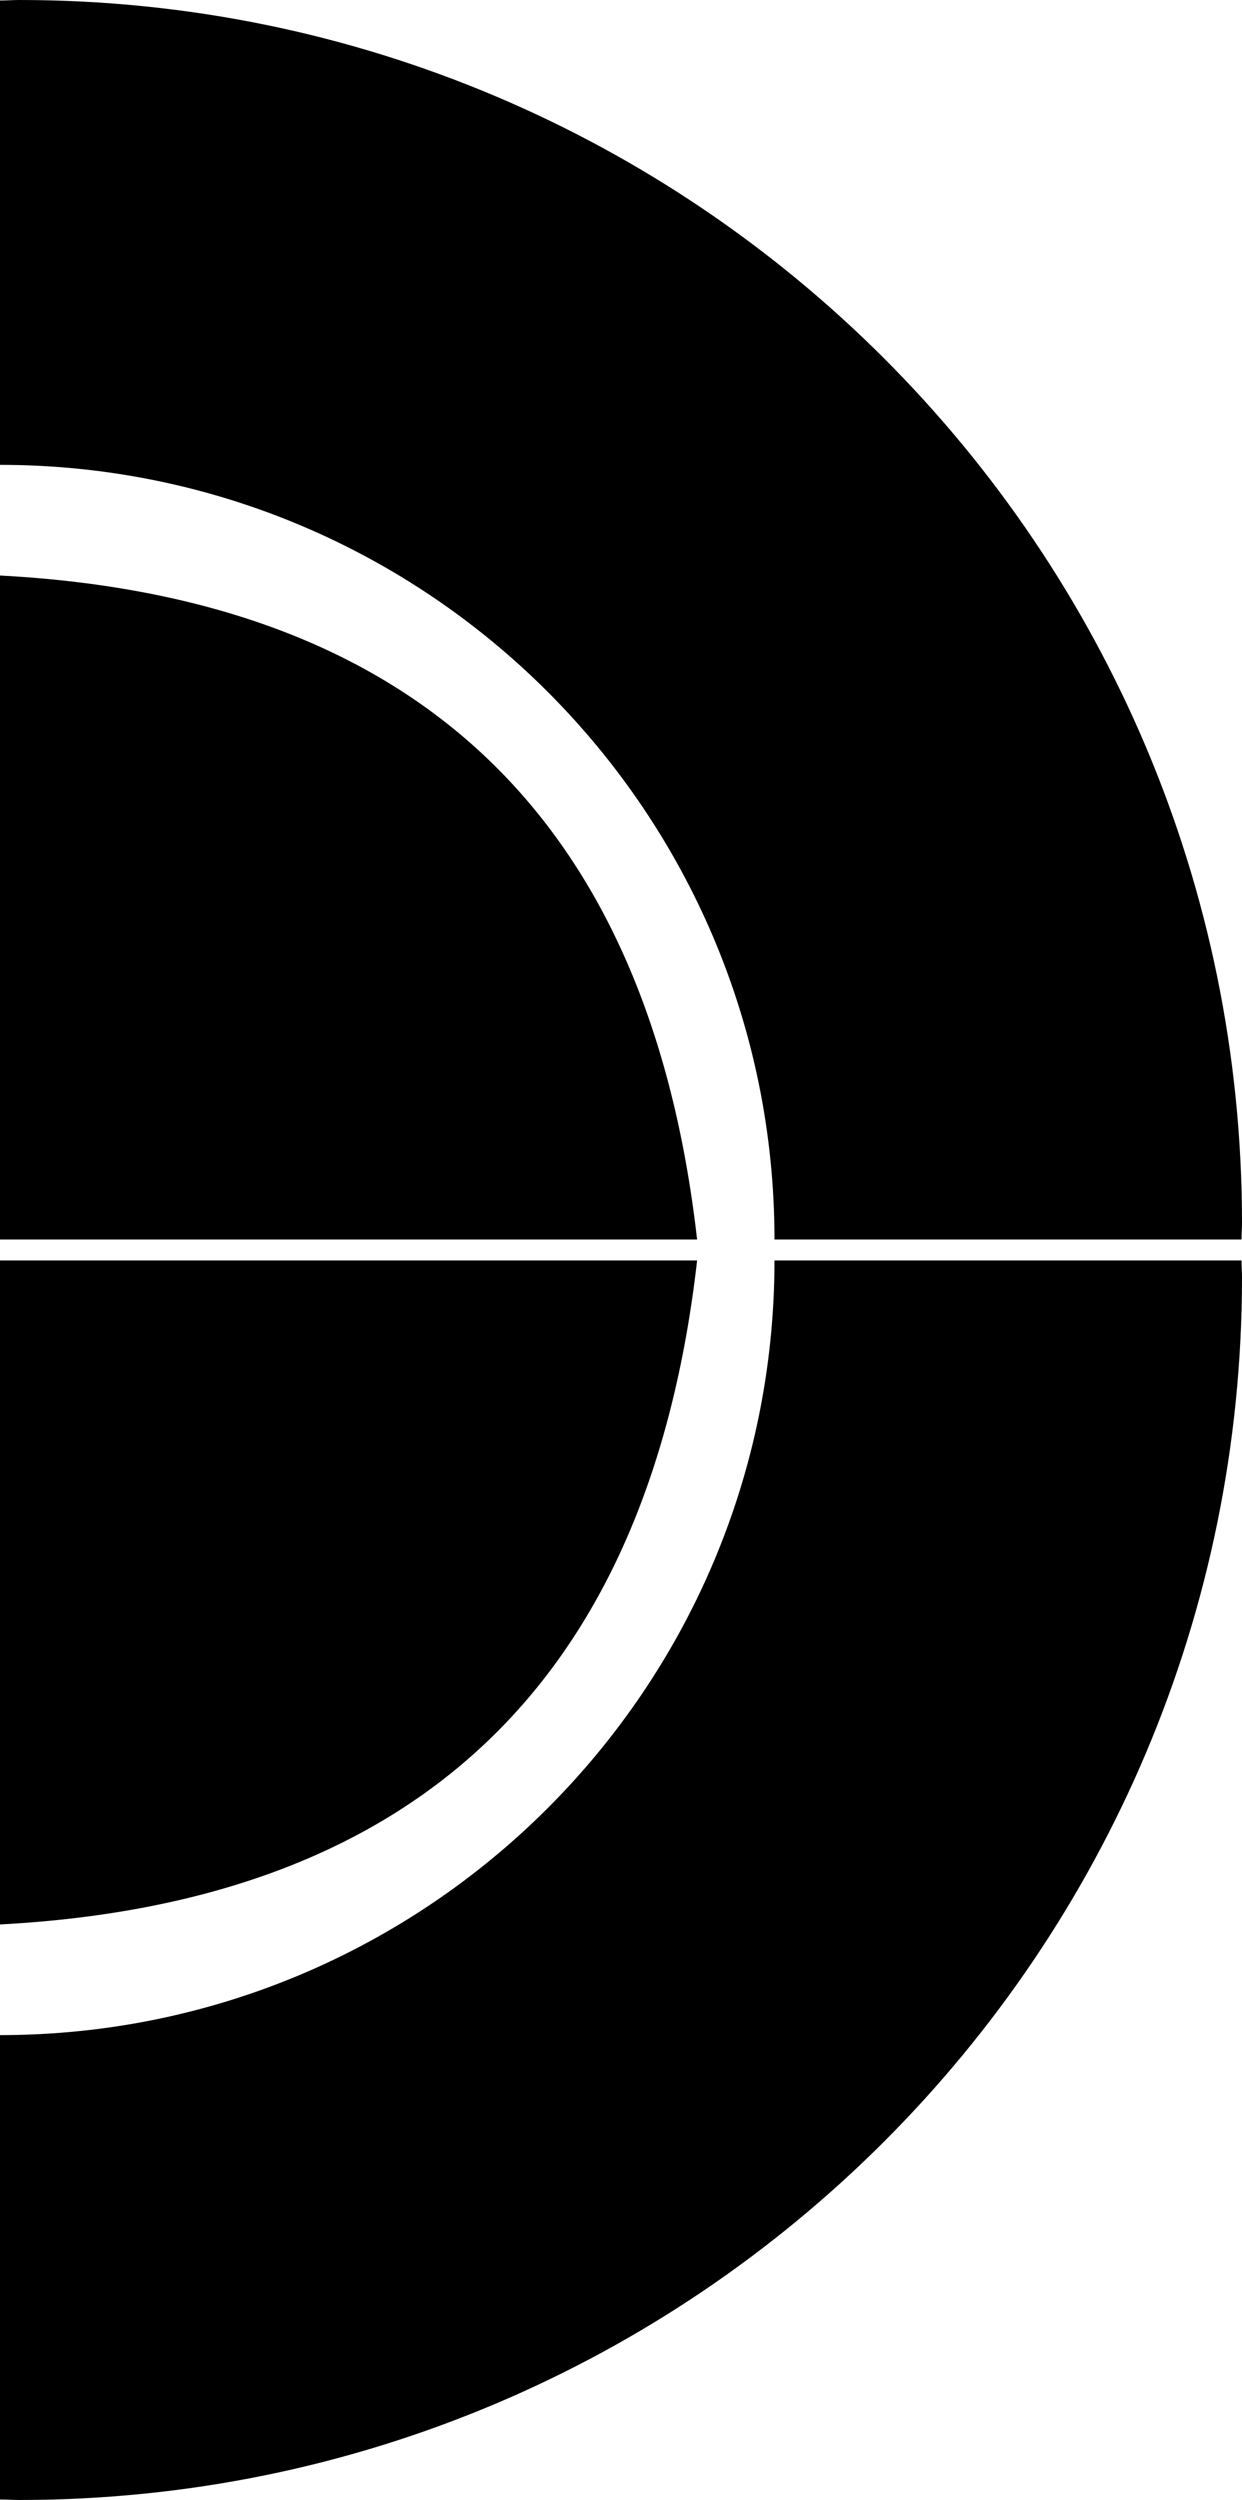 <svg xmlns="http://www.w3.org/2000/svg" id="Layer_2" viewBox="0 0 49.28 99.17"><g id="Layer_1-2"><path d="m0,50v26.34c16.54-.88,25.76-9.66,27.66-26.34H0Z"></path><path d="m30.73,50h18.53c0,.22.02.44.02.66,0,26.79-21.72,48.51-48.51,48.51-.26,0-.51-.02-.77-.02v-18.42c16.97,0,30.73-13.76,30.73-30.73Z"></path><path d="m0,49.17v-26.34c16.54.88,25.76,9.66,27.66,26.34H0Z"></path><path d="m30.73,49.17h18.53c0-.22.02-.44.02-.66C49.28,21.72,27.56,0,.77,0,.51,0,.26.02,0,.02v18.42c16.97,0,30.73,13.76,30.73,30.73Z"></path></g></svg>